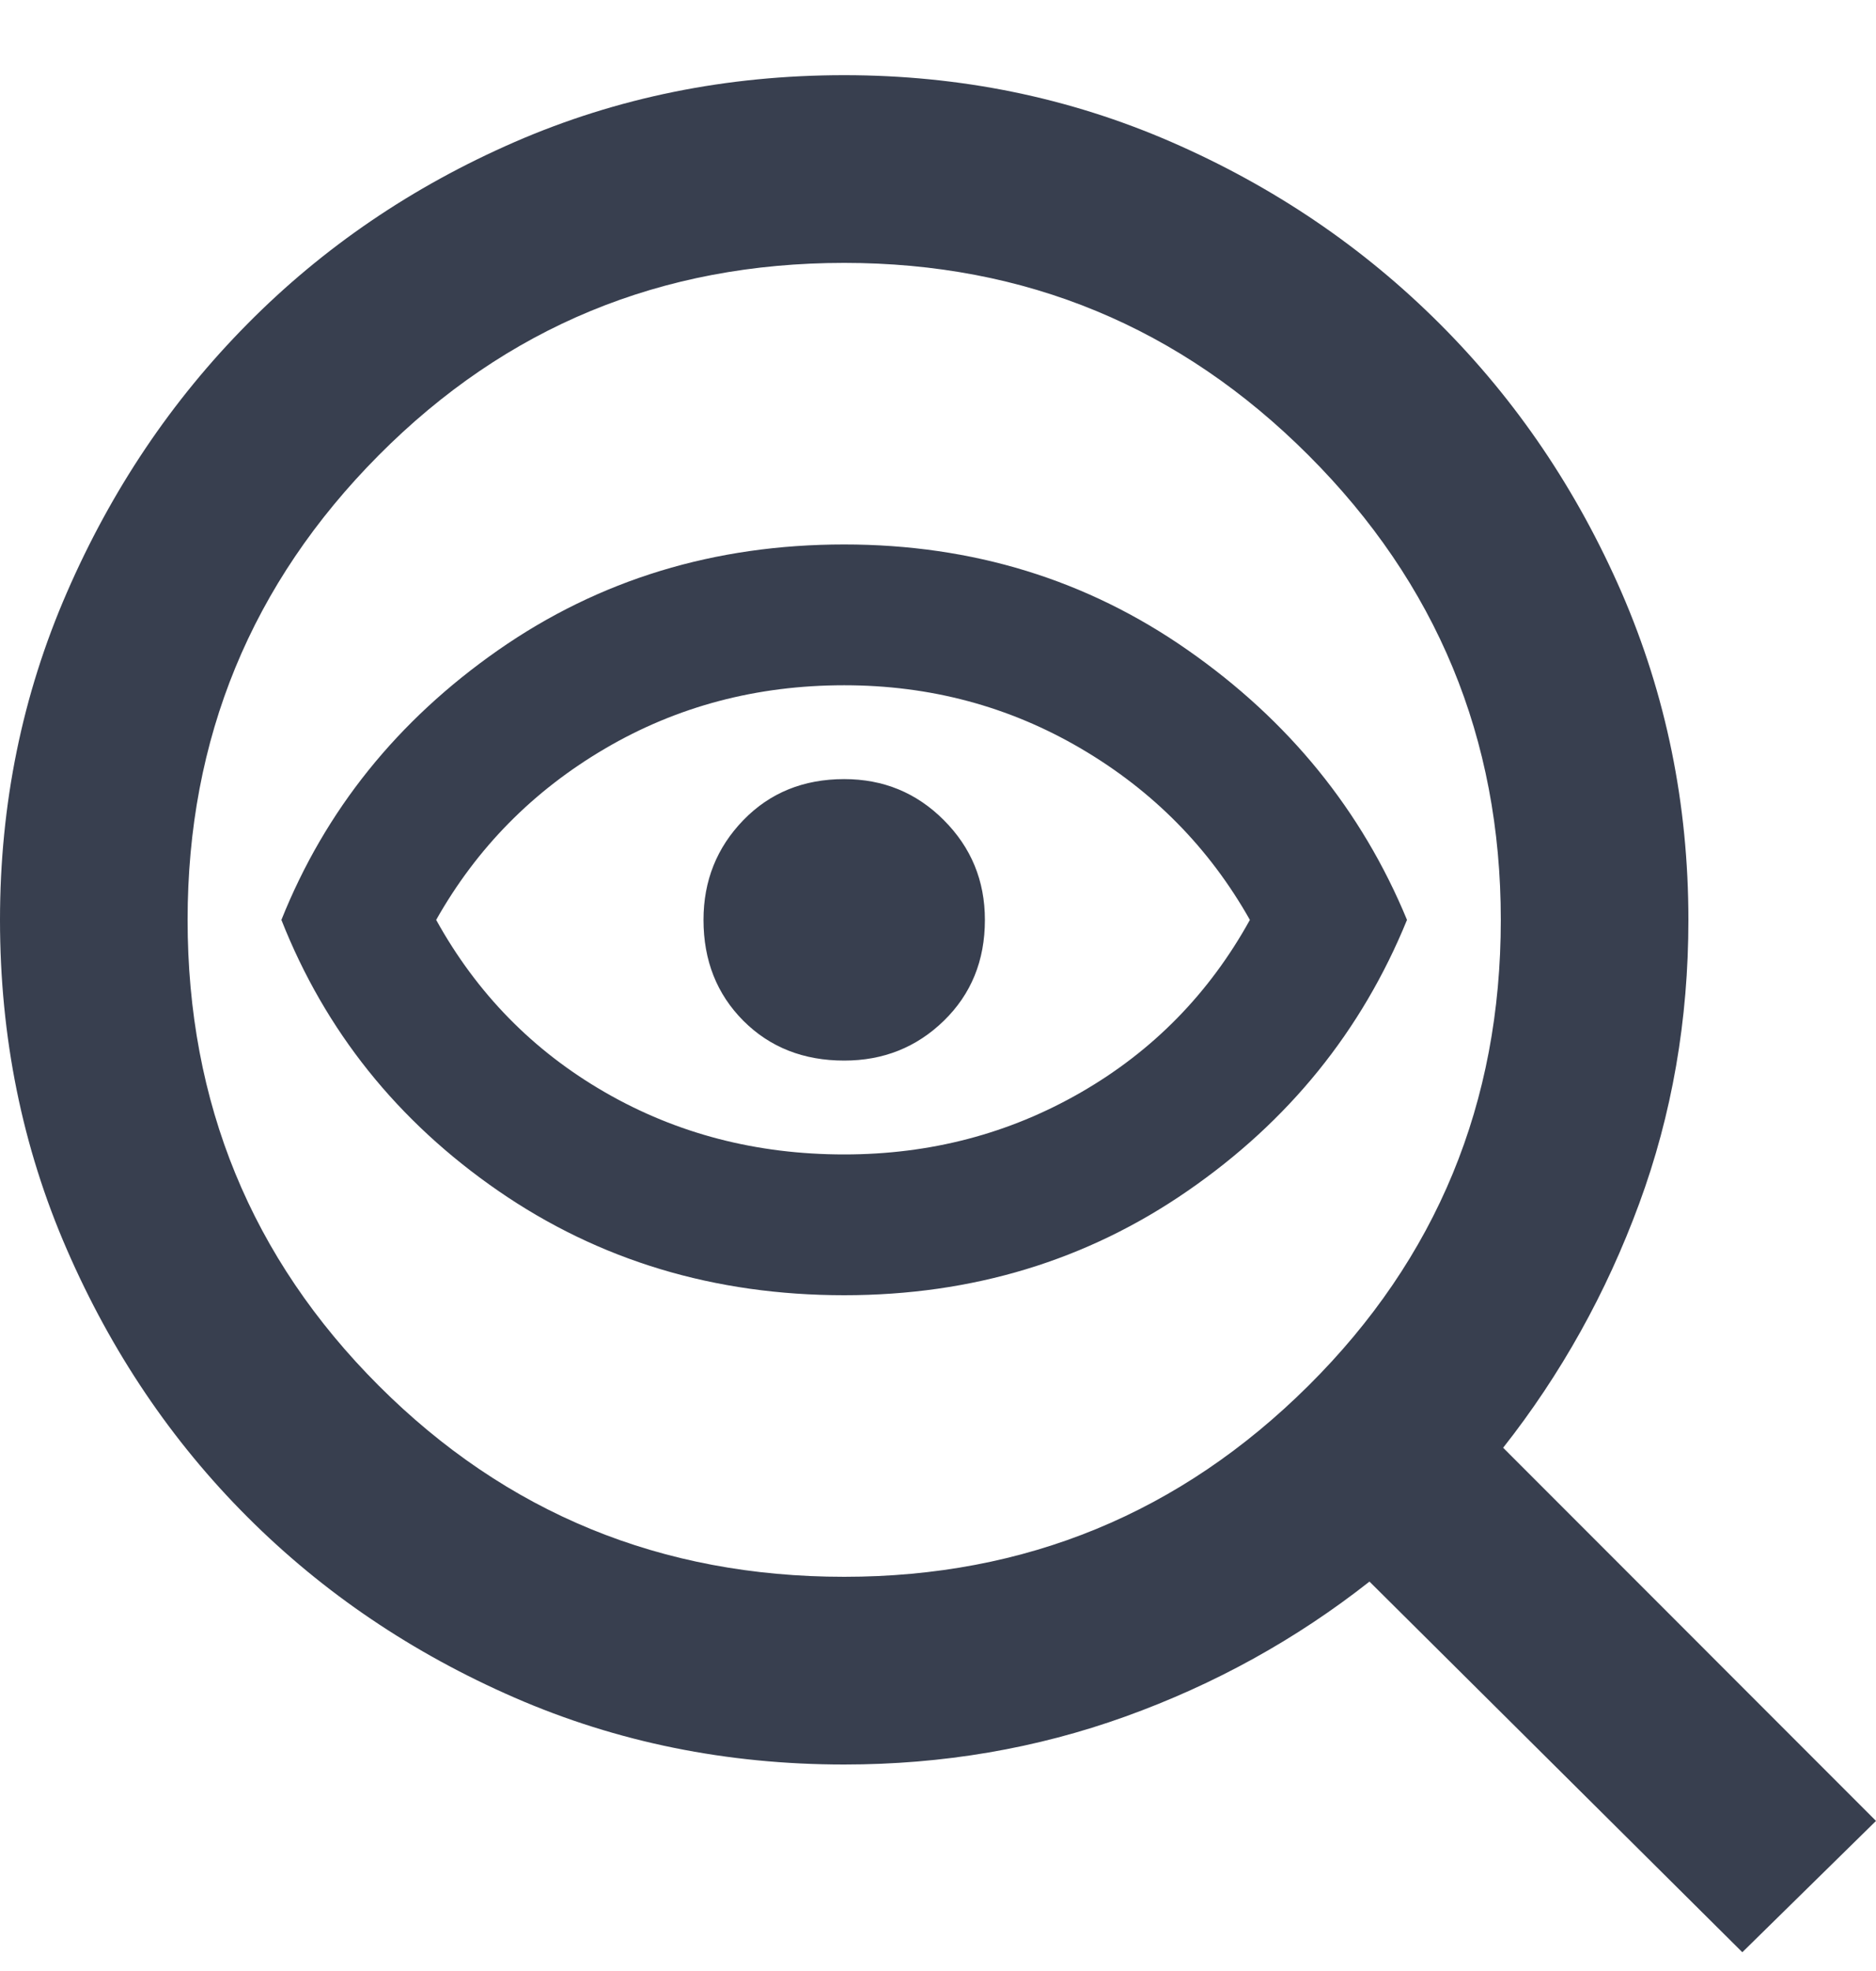 <svg width="20" height="21" viewBox="0 0 20 21" fill="none" xmlns="http://www.w3.org/2000/svg">
<path d="M9 16.8C10.933 16.8 12.583 16.121 13.95 14.763C15.317 13.405 16 11.751 16 9.801C16 7.867 15.317 6.217 13.95 4.851C12.583 3.484 10.933 2.801 9 2.801C7.05 2.801 5.396 3.484 4.037 4.851C2.679 6.217 2 7.867 2 9.801C2 11.751 2.679 13.405 4.037 14.763C5.396 16.121 7.05 16.8 9 16.8ZM9 13.8C7.617 13.8 6.388 13.43 5.312 12.688C4.237 11.946 3.467 10.984 3 9.801C3.467 8.634 4.237 7.676 5.312 6.926C6.388 6.176 7.617 5.801 9 5.801C10.367 5.801 11.588 6.176 12.662 6.926C13.738 7.676 14.517 8.634 15 9.801C14.517 10.984 13.738 11.946 12.662 12.688C11.588 13.43 10.367 13.8 9 13.8ZM9 12.3C9.917 12.3 10.758 12.08 11.525 11.638C12.292 11.196 12.892 10.584 13.325 9.801C12.892 9.034 12.292 8.426 11.525 7.976C10.758 7.526 9.917 7.301 9 7.301C8.067 7.301 7.217 7.526 6.45 7.976C5.683 8.426 5.083 9.034 4.65 9.801C5.083 10.584 5.683 11.196 6.45 11.638C7.217 12.08 8.067 12.3 9 12.3ZM9 11.3C9.417 11.3 9.771 11.159 10.062 10.876C10.354 10.592 10.5 10.234 10.5 9.801C10.5 9.384 10.354 9.03 10.062 8.738C9.771 8.446 9.417 8.301 9 8.301C8.567 8.301 8.208 8.446 7.925 8.738C7.642 9.03 7.5 9.384 7.5 9.801C7.5 10.234 7.642 10.592 7.925 10.876C8.208 11.159 8.567 11.3 9 11.3ZM9 18.8C7.75 18.8 6.579 18.563 5.487 18.088C4.396 17.613 3.446 16.971 2.638 16.163C1.829 15.355 1.188 14.405 0.713 13.313C0.237 12.221 0 11.05 0 9.801C0 8.567 0.237 7.405 0.713 6.313C1.188 5.221 1.829 4.267 2.638 3.451C3.446 2.634 4.396 1.988 5.487 1.513C6.579 1.038 7.75 0.801 9 0.801C10.233 0.801 11.396 1.038 12.488 1.513C13.579 1.988 14.533 2.634 15.35 3.451C16.167 4.267 16.812 5.221 17.288 6.313C17.762 7.405 18 8.567 18 9.801C18 10.867 17.825 11.876 17.475 12.825C17.125 13.775 16.642 14.642 16.025 15.425L20 19.401L18.575 20.8L14.6 16.851C13.817 17.467 12.95 17.946 12 18.288C11.05 18.63 10.05 18.8 9 18.8Z" fill="#383F4F"/>
</svg>
